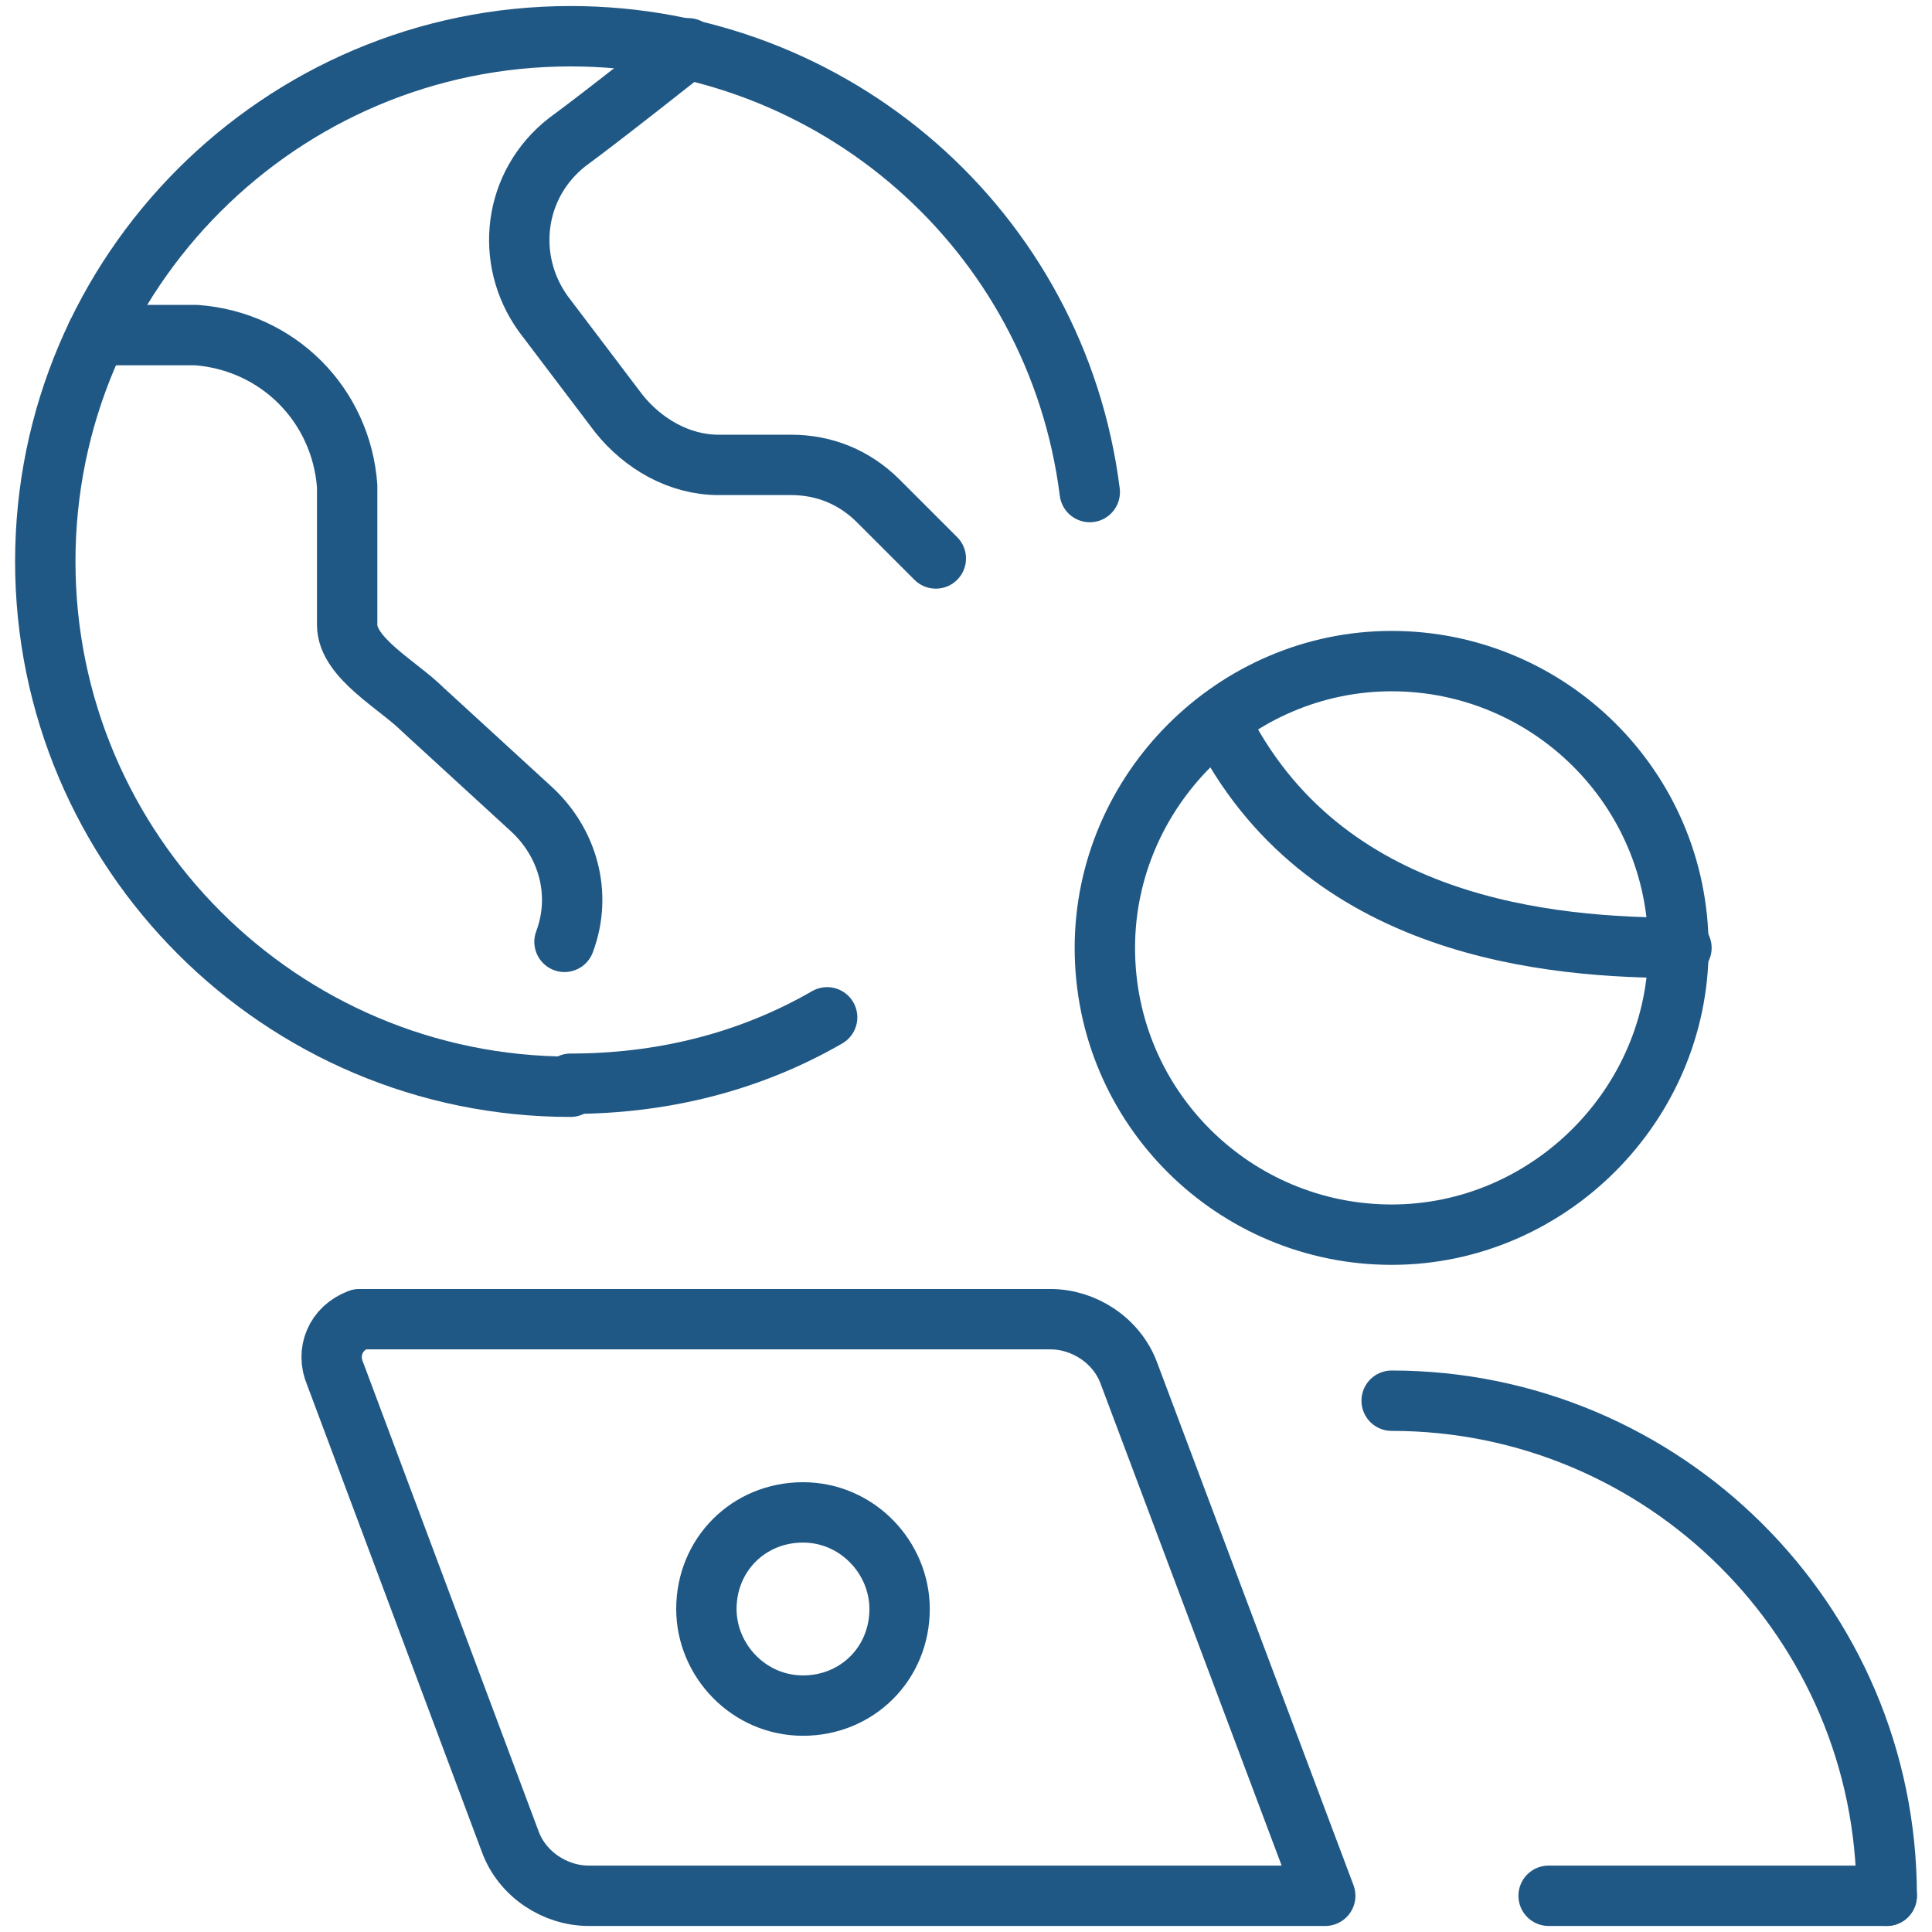 <?xml version="1.0" encoding="UTF-8"?>
<svg id="Digital-Nomad-Globe--Streamline-Ultimate.svg" xmlns="http://www.w3.org/2000/svg" version="1.1" viewBox="0 0 64 64">
  <defs>
    <style>
      .cls-1 {
        fill: none;
        stroke: #205885;
        stroke-linecap: round;
        stroke-linejoin: round;
        stroke-width: 2px;
      }
    </style>
  </defs>
  <path class="cls-1" d="M27.4,33.7c-2.6,1.5-5.5,2.2-8.5,2.2"/>
  <path class="cls-1" d="M18.9,36c-9.6,0-17.4-7.8-17.4-17.4,0-9.6,7.8-17.4,17.4-17.4,8.7,0,16.1,6.4,17.2,15.1"/>
  <path class="cls-1" d="M3.2,11.1h3.3c2.7.2,4.8,2.3,5,5v4.6c0,1.1,1.7,2,2.5,2.8l3.6,3.3c1.2,1.1,1.7,2.8,1.1,4.4"/>
  <path class="cls-1" d="M22.8,1.6s-2.9,2.3-4,3.1c-1.8,1.4-2.1,3.9-.8,5.7l2.5,3.3c.8,1,2,1.7,3.3,1.7h2.4c1.1,0,2.1.4,2.9,1.2l1.9,1.9"/>
  <path class="cls-1" d="M36.6,31.4c0,5.3,4.3,9.5,9.5,9.5s9.5-4.3,9.5-9.5h0c0-5.3-4.3-9.5-9.5-9.5s-9.5,4.3-9.5,9.5"/>
  <path class="cls-1" d="M43.8,62.8h-24.3c-1.1,0-2.2-.7-2.6-1.8l-5.8-15.5c-.3-.7,0-1.5.8-1.8.2,0,.3,0,.5,0h22.4c1.1,0,2.2.7,2.6,1.8l6.5,17.3Z"/>
  <path class="cls-1" d="M51.3,62.8h11.2"/>
  <path class="cls-1" d="M46.1,46.4c9,0,16.4,7.3,16.4,16.4"/>
  <path class="cls-1" d="M23.4,53.3c0,1.7,1.4,3.2,3.2,3.2s3.2-1.4,3.2-3.2h0c0-1.7-1.4-3.2-3.2-3.2s-3.2,1.4-3.2,3.2h0"/>
  <path class="cls-1" d="M40.4,23.9c3.4,6.9,11,7.5,15.3,7.5"/>
</svg>